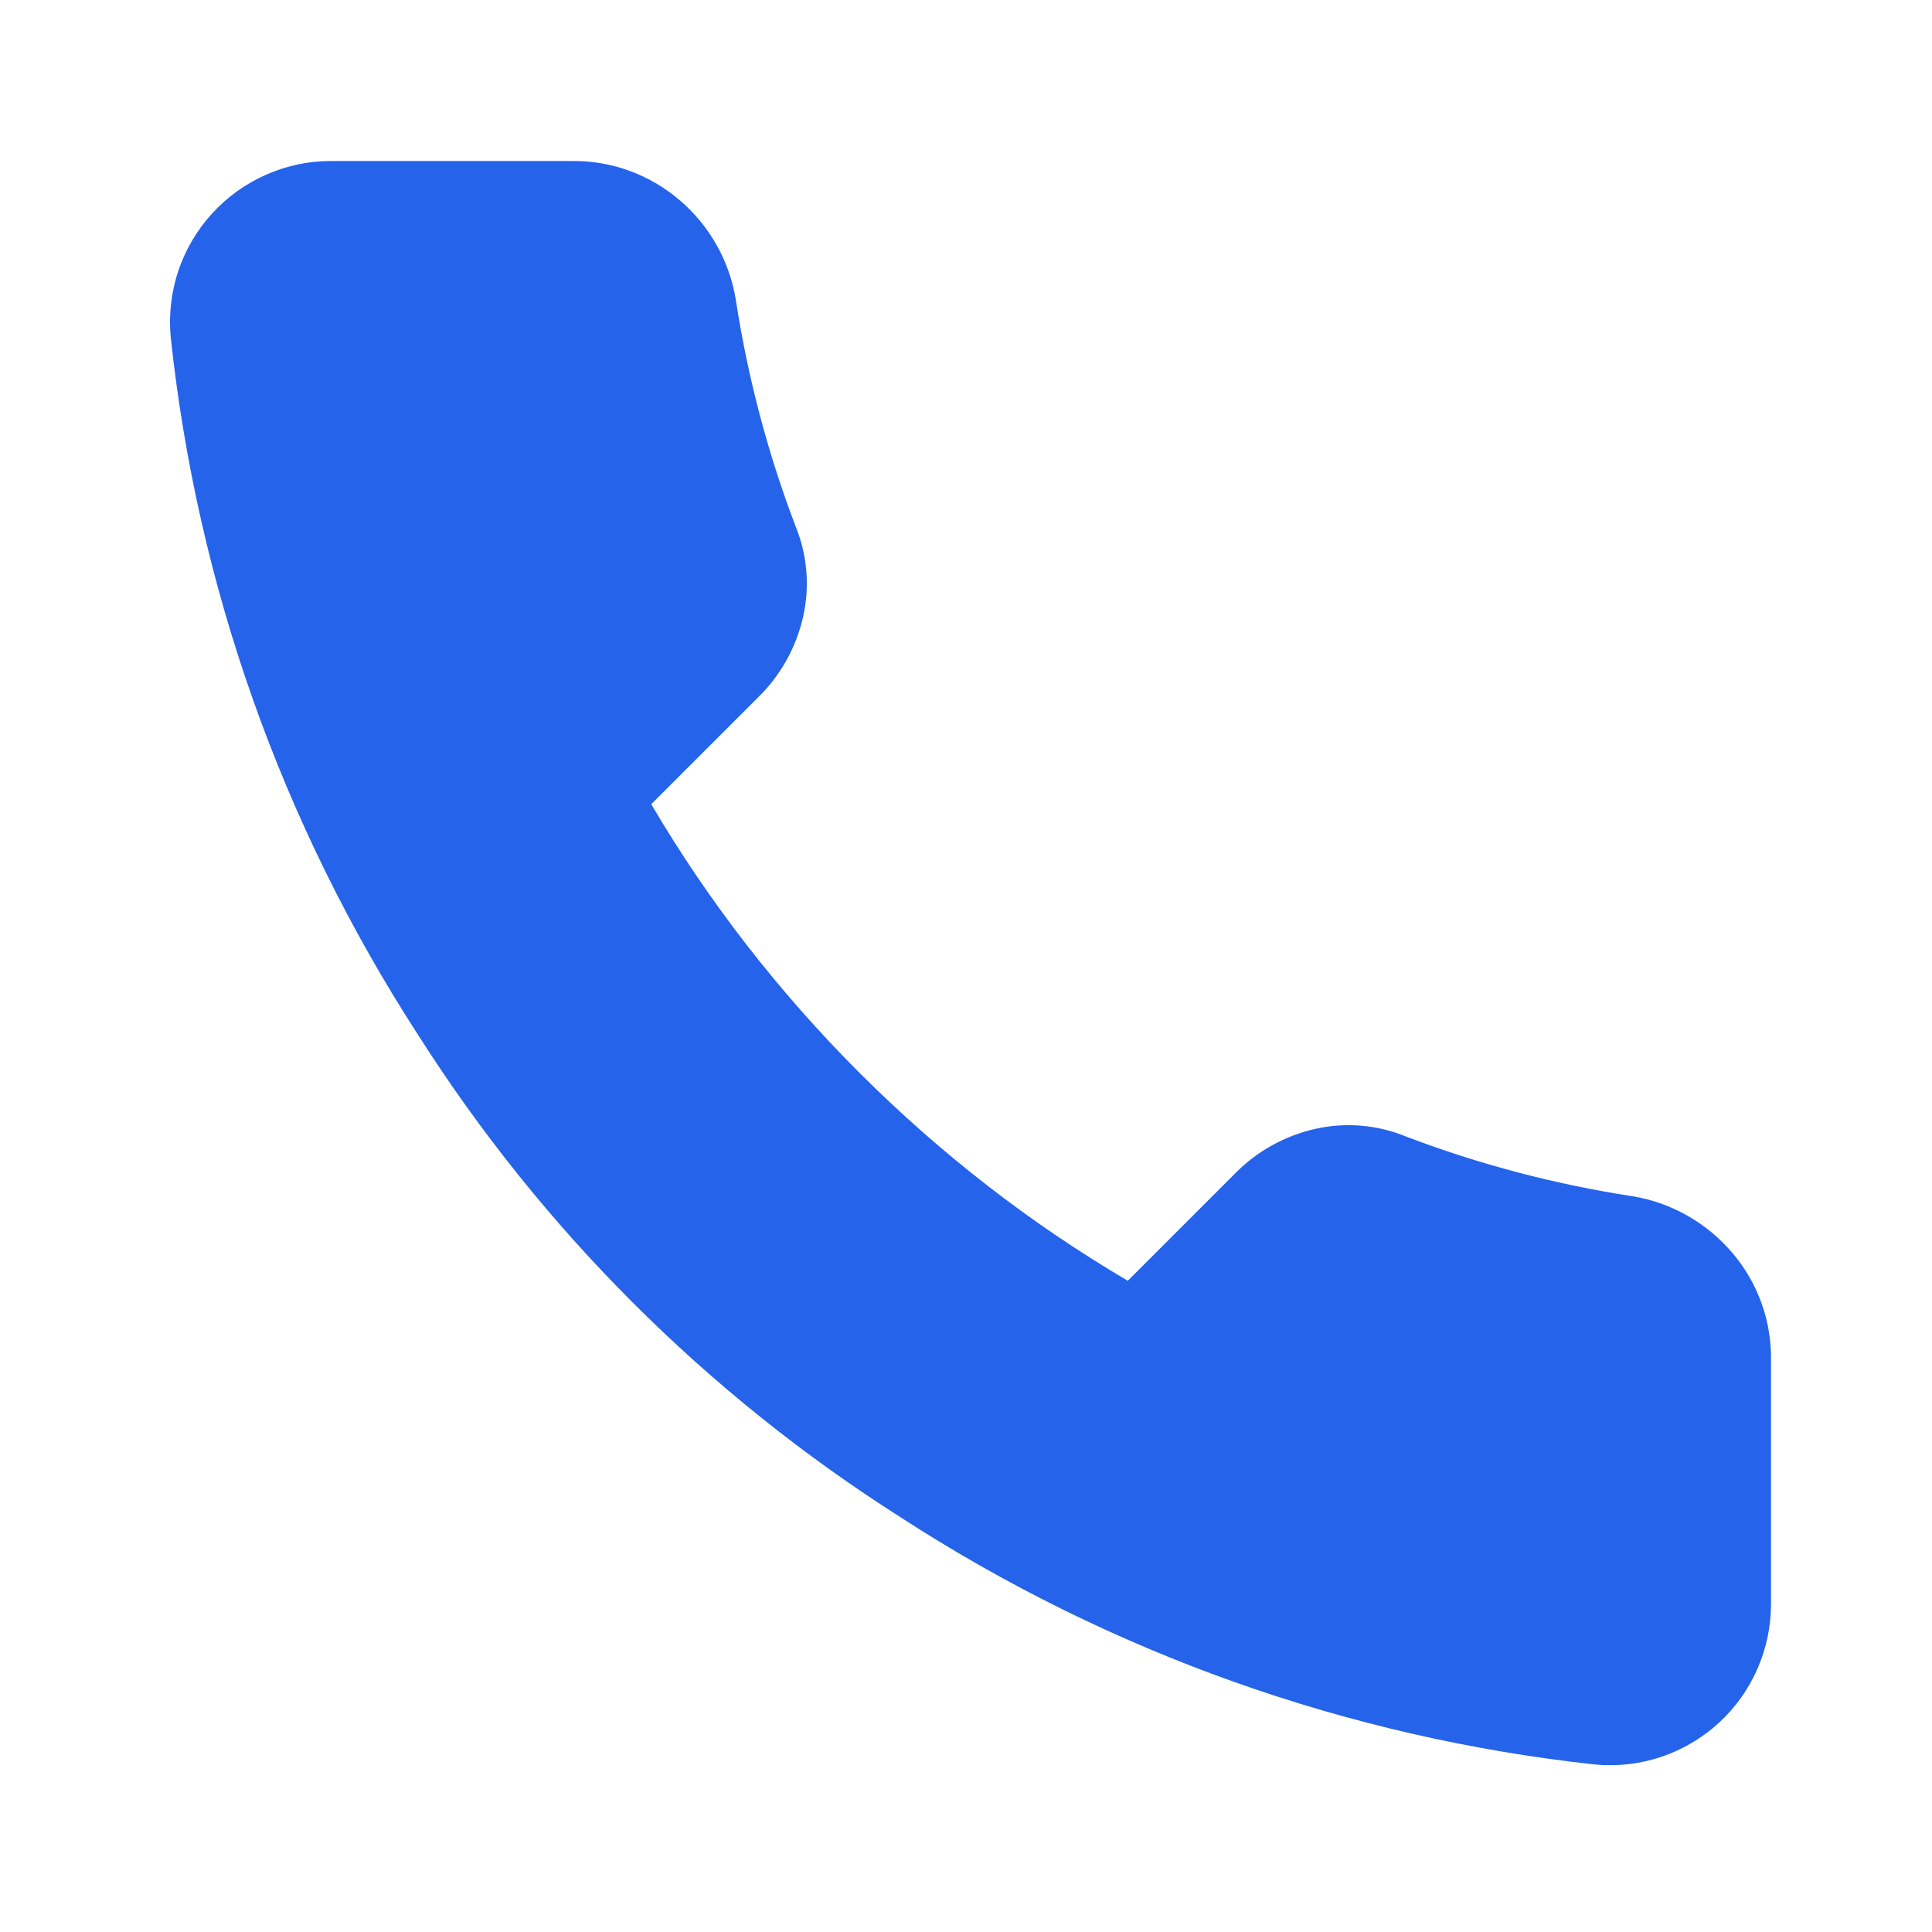<svg width="24" height="24" viewBox="0 0 24 24" fill="none" xmlns="http://www.w3.org/2000/svg">
  <path d="M22 16.92V19.92C22.001 20.198 21.944 20.474 21.832 20.729C21.721 20.985 21.557 21.214 21.352 21.402C21.147 21.59 20.905 21.733 20.641 21.823C20.377 21.912 20.097 21.945 19.82 21.92C16.743 21.586 13.787 20.534 11.19 18.85C8.774 17.315 6.725 15.266 5.19 12.85C3.5 10.241 2.448 7.271 2.12 4.18C2.095 3.903 2.128 3.625 2.216 3.362C2.305 3.098 2.448 2.857 2.635 2.652C2.822 2.447 3.05 2.283 3.304 2.171C3.558 2.058 3.832 2 4.11 2H7.11C7.595 1.995 8.068 2.167 8.44 2.484C8.812 2.8 9.061 3.239 9.14 3.72C9.287 4.68 9.535 5.623 9.88 6.53C10.028 6.888 10.062 7.282 9.977 7.66C9.892 8.037 9.7 8.384 9.43 8.65L8.09 9.99C9.514 12.414 11.586 14.486 14.01 15.91L15.35 14.57C15.616 14.3 15.963 14.108 16.34 14.023C16.718 13.938 17.112 13.972 17.47 14.12C18.377 14.465 19.32 14.713 20.28 14.86C20.766 14.94 21.209 15.194 21.526 15.571C21.844 15.947 22.012 16.425 22 16.92Z" fill="#2563eb"/>
</svg>